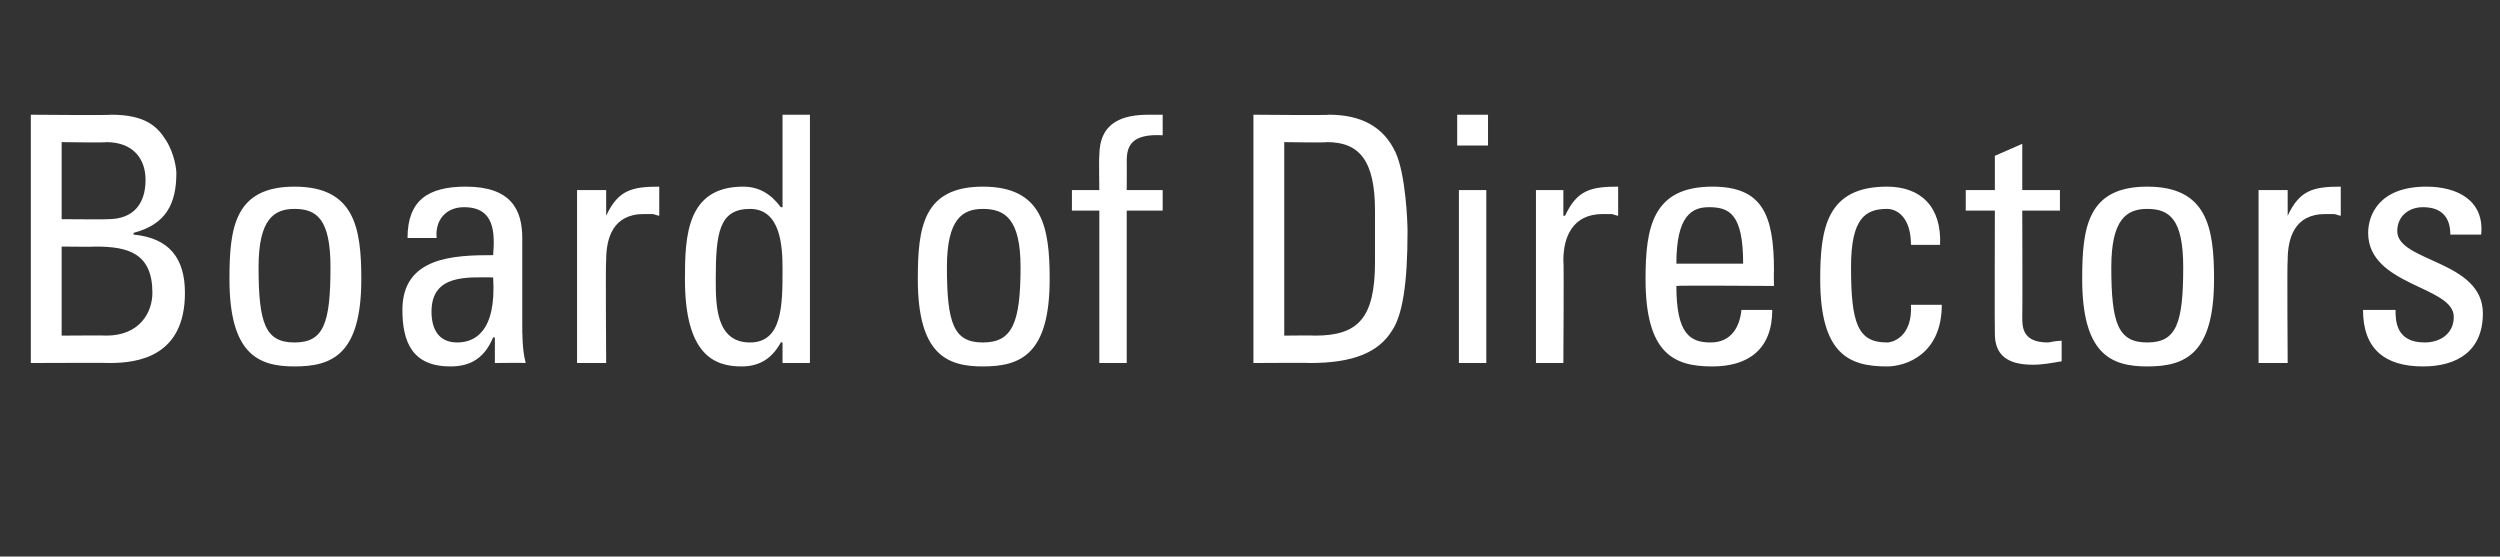 <?xml version="1.0" standalone="no"?><!DOCTYPE svg PUBLIC "-//W3C//DTD SVG 1.1//EN" "http://www.w3.org/Graphics/SVG/1.1/DTD/svg11.dtd"><svg xmlns="http://www.w3.org/2000/svg" version="1.1" width="146px" height="32.5px" viewBox="0 -2 146 32.5" style="top:-2px"><rect x="0" y="-2" width="146" height="32.5" fill="#333333" stroke="none"/><desc>Board of Directors</desc><defs/><g id="Polygon36668"><path d="m3.6 17.6c0 0 2.64-.02 2.6 0c2 0 2.7-1.4 2.7-2.5c0-2.3-1.4-2.7-3.3-2.7c0 .02-2 0-2 0l0 5.2zm0-6.8c0 0 2.72.02 2.7 0c1.5 0 2.2-.9 2.2-2.3c0-1.2-.7-2.2-2.3-2.2c.04.04-2.6 0-2.6 0l0 4.5zm-1.8 8.4l0-14.5c0 0 4.7.04 4.7 0c2 0 2.7.7 3.2 1.5c.5.8.6 1.7.6 1.9c0 1.8-.6 3-2.5 3.5c0 0 0 .1 0 .1c2.1.2 3 1.4 3 3.4c0 3.7-2.7 4.1-4.4 4.1c.04-.02-4.6 0-4.6 0zm17.5-5.6c0-2.8-.8-3.4-2.1-3.4c-1.2 0-2.1.6-2.1 3.4c0 3.3.4 4.4 2.1 4.4c1.7 0 2.1-1.1 2.1-4.4zm-5.9.7c0-3 .3-5.4 3.8-5.4c3.5 0 3.9 2.4 3.9 5.4c0 4.4-1.7 5.1-3.9 5.1c-2.1 0-3.8-.7-3.8-5.1zm11.8 1.9c0 1 .4 1.8 1.5 1.8c1 0 2.3-.6 2.1-3.8c-1.5 0-3.6-.2-3.6 2zm3.7 1.5c0 0-.08.02-.1 0c-.5 1.2-1.3 1.7-2.5 1.7c-2.2 0-2.8-1.4-2.8-3.3c0-3.1 3-3.2 5.3-3.2c.1-1.3.1-2.8-1.7-2.8c-1.1 0-1.7.8-1.6 1.8c0 0-1.7 0-1.7 0c0-2.2 1.2-3 3.4-3c2.6 0 3.3 1.3 3.3 3c0 0 0 4.9 0 4.9c0 .8 0 1.6.2 2.4c-.04-.02-1.8 0-1.8 0l0-1.5zm6.5-7.1c0 0 0 0 0 0c.7-1.5 1.5-1.7 3.1-1.7c0 0 0 1.7 0 1.7c-.1 0-.3-.1-.4-.1c-.2 0-.3 0-.5 0c-1.8 0-2.2 1.4-2.2 2.7c-.04.02 0 6 0 6l-1.7 0l0-10.1l1.7 0l0 1.5zm8.4-.4c-1.8 0-2 1.4-2 4.1c0 1.5 0 3.7 2 3.7c1.9 0 1.9-2.2 1.9-4.3c0-1.3-.1-3.5-1.9-3.5zm1.9-5.5l1.6 0l0 14.5l-1.6 0l0-1.2c0 0-.08-.02-.1 0c-.5.9-1.2 1.4-2.3 1.4c-1.6 0-3.3-.7-3.3-5.1c0-2.5.1-5.4 3.4-5.4c.9 0 1.6.4 2.2 1.2c0 0 .1 0 .1 0l0-5.4zm13.9 8.9c0-2.8-.9-3.4-2.2-3.4c-1.2 0-2.1.6-2.1 3.4c0 3.3.4 4.4 2.1 4.4c1.7 0 2.2-1.1 2.2-4.4zm-6 .7c0-3 .3-5.4 3.8-5.4c3.5 0 3.9 2.4 3.9 5.4c0 4.4-1.7 5.1-3.9 5.1c-2.1 0-3.8-.7-3.8-5.1zm10.6-5.2c0 0-.03-1.98 0-2c0-2 1.4-2.4 2.9-2.4c.3 0 .5 0 .8 0c0 0 0 1.2 0 1.2c-1.8-.1-2.1.6-2.1 1.5c.01-.04 0 1.7 0 1.7l2.1 0l0 1.2l-2.1 0l0 8.9l-1.6 0l0-8.9l-1.6 0l0-1.2l1.6 0zm10.8 8.5c0 0 1.78-.02 1.8 0c2.5 0 3.5-1 3.5-4.3c0 0 0-3 0-3c0-2.9-.9-4-2.8-4c-.04.04-2.5 0-2.5 0l0 11.3zm-1.8-12.9c0 0 4.44.04 4.4 0c1.9 0 3.2.7 3.9 2.2c.6 1.3.7 4.1.7 4.6c0 3.1-.3 4.9-.9 5.8c-.8 1.3-2.3 1.9-4.8 1.9c.02-.02-3.3 0-3.3 0l0-14.5zm13.6 14.5l-1.6 0l0-10.1l1.6 0l0 10.1zm-1.7-14.5l1.8 0l0 1.8l-1.8 0l0-1.8zm6.2 5.9c0 0 .08 0 .1 0c.7-1.5 1.5-1.7 3.1-1.7c0 0 0 1.7 0 1.7c-.1 0-.3-.1-.4-.1c-.2 0-.3 0-.5 0c-1.8 0-2.3 1.4-2.3 2.7c.04.02 0 6 0 6l-1.6 0l0-10.1l1.6 0l0 1.5zm10.5 2.8c0-2.9-.8-3.3-2-3.3c-1 0-1.9.5-1.9 3.3c0 0 3.9 0 3.9 0zm-3.9 1.3c0 2.8.8 3.3 2 3.3c1.2 0 1.7-.9 1.8-1.9c0 0 1.8 0 1.8 0c0 2.3-1.4 3.3-3.5 3.3c-2.2 0-3.9-.7-3.9-5.1c0-3 .4-5.4 3.9-5.4c2.9 0 3.6 1.6 3.6 4.9c-.02 0 0 .9 0 .9c0 0-5.7-.04-5.7 0zm13.7-2.4c0-1.6-.8-2.1-1.4-2.1c-1.3 0-2.1.6-2.1 3.4c0 3.3.4 4.4 2.1 4.4c.4 0 1.5-.4 1.4-2.2c0 0 1.8 0 1.8 0c0 2.9-2.1 3.6-3.2 3.6c-2.2 0-3.9-.7-3.9-5.1c0-3 .4-5.4 3.9-5.4c2 0 3.2 1.2 3.1 3.4c0 0-1.7 0-1.7 0zm4.9-3.2l0-2l1.6-.7l0 2.7l2.2 0l0 1.2l-2.2 0c0 0 .02 6.2 0 6.2c0 .6 0 1.5 1.5 1.5c.1 0 .4-.1.8-.1c0 0 0 1.2 0 1.2c-.6.1-1.1.2-1.7.2c-1.5 0-2.2-.6-2.2-1.8c-.02 0 0-7.2 0-7.2l-1.7 0l0-1.2l1.7 0zm11 4.5c0-2.8-.8-3.4-2.1-3.4c-1.2 0-2.1.6-2.1 3.4c0 3.3.4 4.4 2.1 4.4c1.7 0 2.1-1.1 2.1-4.4zm-5.9.7c0-3 .3-5.4 3.8-5.4c3.5 0 3.9 2.4 3.9 5.4c0 4.4-1.7 5.1-3.9 5.1c-2.1 0-3.8-.7-3.8-5.1zm12-3.7c0 0 0 0 0 0c.7-1.5 1.5-1.7 3.1-1.7c0 0 0 1.7 0 1.7c-.1 0-.3-.1-.4-.1c-.2 0-.3 0-.5 0c-1.8 0-2.2 1.4-2.2 2.7c-.04.02 0 6 0 6l-1.7 0l0-10.1l1.7 0l0 1.5zm7.9 8.8c-2.2 0-3.5-1-3.5-3.3c0 0 1.9 0 1.9 0c0 .6 0 1.9 1.7 1.9c.9 0 1.7-.5 1.7-1.5c0-1.8-5-1.8-5-4.9c0-1 .6-2.7 3.4-2.7c1.8 0 3.4.8 3.2 2.8c0 0-1.8 0-1.8 0c0-1-.5-1.6-1.6-1.6c-.8 0-1.5.5-1.5 1.4c0 1.8 5 1.7 5 4.8c0 2.2-1.5 3.1-3.5 3.1z" stroke="none" fill="#fff"/></g></svg>